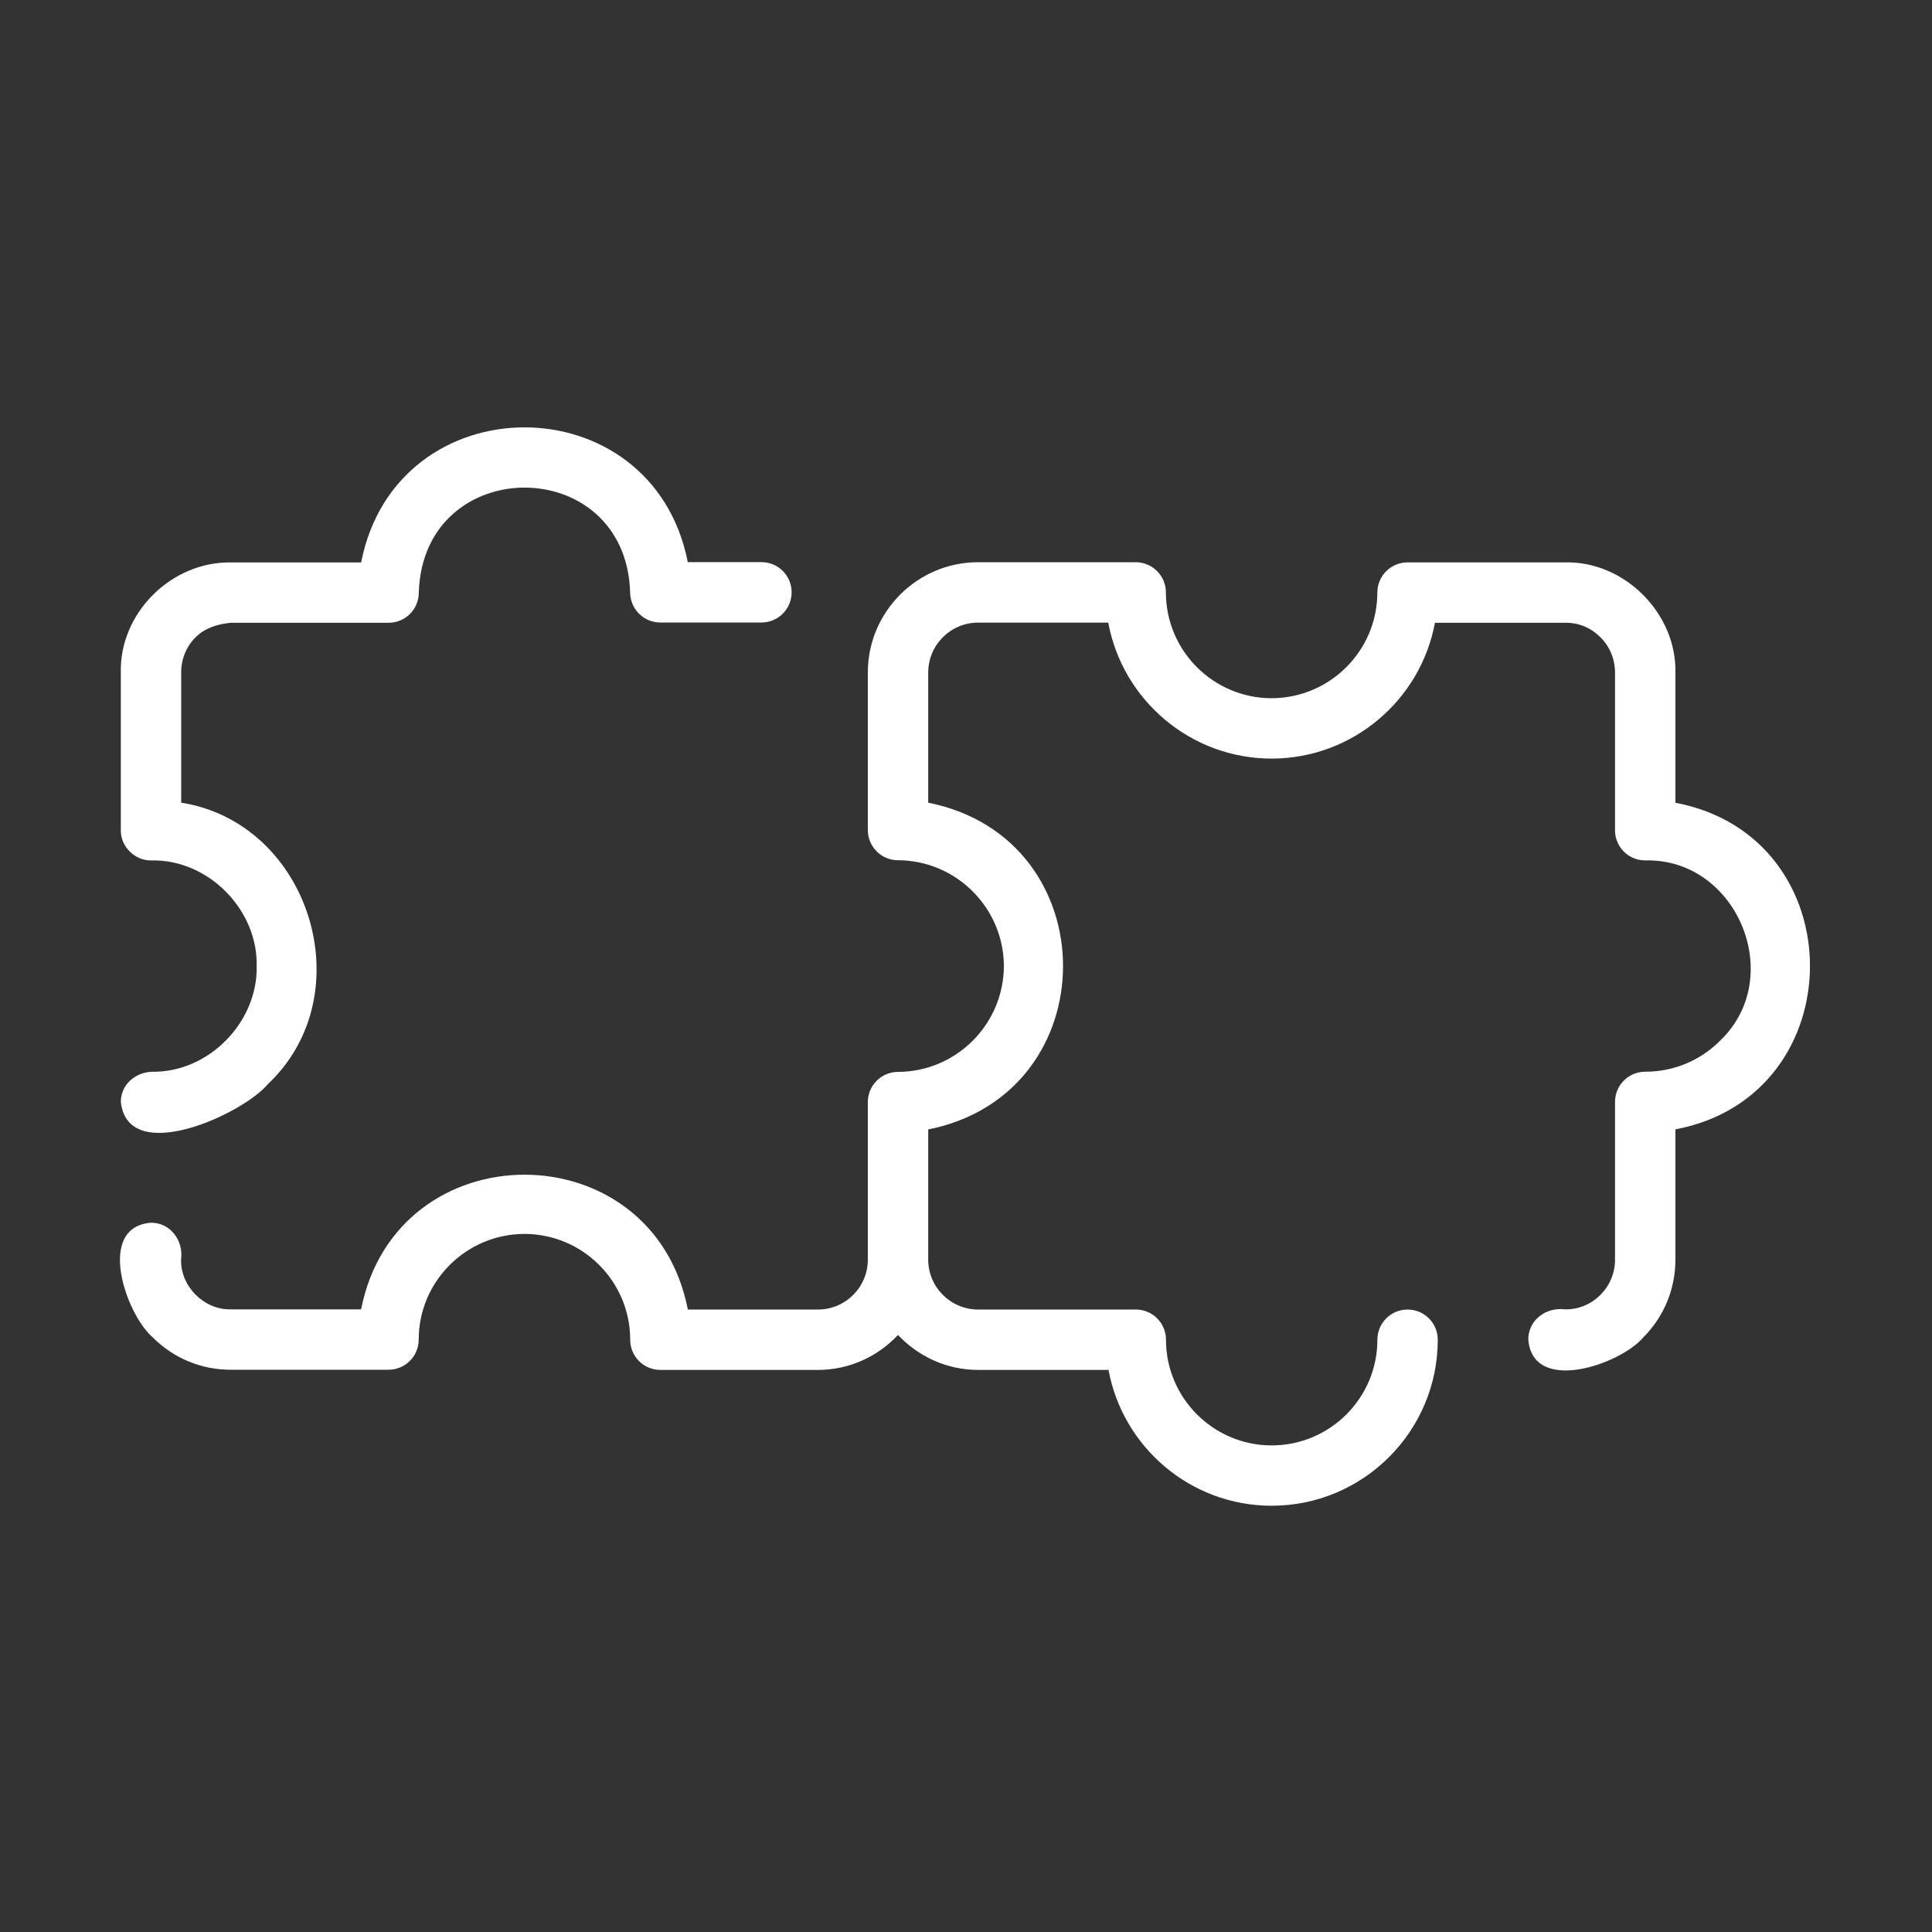 <svg width="43" height="43" viewBox="0 0 43 43" fill="none" xmlns="http://www.w3.org/2000/svg">
<rect x="0" y="0" width="43" height="43" fill="#333333" stroke="none"/>
<path d="M37.289 25.136V28.03C37.291 28.686 37.036 29.304 36.571 29.77C36.057 30.371 34.116 31.041 34.015 29.814C34.013 29.376 34.414 29.088 34.833 29.142C35.453 29.152 35.95 28.634 35.945 28.033V24.525C35.945 24.154 36.245 23.853 36.617 23.853C37.247 23.853 37.84 23.608 38.284 23.162C39.766 21.747 38.658 19.098 36.617 19.15C36.245 19.15 35.945 18.85 35.945 18.479V14.973C35.946 14.673 35.831 14.394 35.621 14.184C35.411 13.974 35.144 13.857 34.835 13.861H31.937C31.62 15.575 30.113 16.88 28.306 16.884C26.494 16.884 24.983 15.577 24.666 13.857H21.771C21.158 13.857 20.659 14.355 20.659 14.969C20.659 14.969 20.659 17.865 20.659 17.865C24.66 18.662 24.66 24.341 20.659 25.138V28.035C20.659 28.648 21.158 29.146 21.771 29.146H25.276C25.648 29.142 25.952 29.447 25.951 29.818C25.951 31.115 27.006 32.17 28.304 32.17C29.601 32.17 30.656 31.115 30.656 29.818C30.656 29.447 30.956 29.146 31.328 29.146C31.699 29.146 32 29.447 32 29.818C32 31.856 30.341 33.513 28.304 33.513C26.496 33.513 24.989 32.208 24.672 30.49H21.771C21.067 30.49 20.436 30.188 19.987 29.712C19.539 30.188 18.908 30.49 18.204 30.49H14.698C14.327 30.49 14.026 30.189 14.026 29.818C14.026 28.52 12.97 27.463 11.671 27.463C10.375 27.466 9.319 28.521 9.319 29.814C9.319 30.185 9.019 30.486 8.647 30.486H5.142C4.488 30.489 3.868 30.234 3.403 29.769C2.804 29.257 2.128 27.314 3.358 27.214C3.794 27.21 4.087 27.613 4.03 28.03C4.014 28.629 4.538 29.153 5.134 29.142C5.136 29.143 8.035 29.141 8.037 29.142C8.824 25.146 14.528 25.145 15.309 29.146H18.204C18.817 29.146 19.315 28.648 19.315 28.035V24.529C19.315 24.159 19.615 23.858 19.985 23.857C21.282 23.854 22.339 22.797 22.343 21.5C22.339 20.207 21.282 19.149 19.985 19.146C19.615 19.145 19.315 18.845 19.315 18.474V14.969C19.315 13.615 20.417 12.513 21.771 12.513H25.277C25.648 12.513 25.949 12.814 25.949 13.185C25.949 14.484 27.005 15.54 28.304 15.54C29.599 15.537 30.655 14.482 30.655 13.189C30.655 12.818 30.956 12.517 31.327 12.517C31.327 12.517 34.833 12.517 34.833 12.517C36.153 12.484 37.322 13.655 37.289 14.976V17.867C41.287 18.621 41.278 24.385 37.289 25.136ZM4.354 14.183C4.564 13.974 4.848 13.888 5.141 13.861H8.649C9.02 13.861 9.321 13.561 9.321 13.19C9.415 10.079 13.925 10.07 14.025 13.183C14.025 13.554 14.326 13.855 14.697 13.855H16.947C17.319 13.855 17.619 13.554 17.619 13.183C17.619 12.812 17.319 12.511 16.947 12.511H15.308C14.52 8.51 8.821 8.512 8.038 12.518C8.038 12.518 5.146 12.518 5.146 12.518C3.814 12.494 2.656 13.647 2.689 14.97C2.689 14.97 2.689 18.478 2.689 18.478C2.682 18.844 3.008 19.163 3.373 19.15C4.632 19.124 5.74 20.243 5.713 21.502C5.739 22.76 4.633 23.88 3.374 23.854C2.997 23.872 2.69 24.149 2.689 24.523C2.845 25.974 5.412 24.796 5.967 24.124C8.083 22.125 6.901 18.317 4.033 17.865C4.033 17.865 4.033 14.965 4.033 14.965C4.031 14.671 4.145 14.393 4.354 14.183Z" fill="white"/>
</svg>
